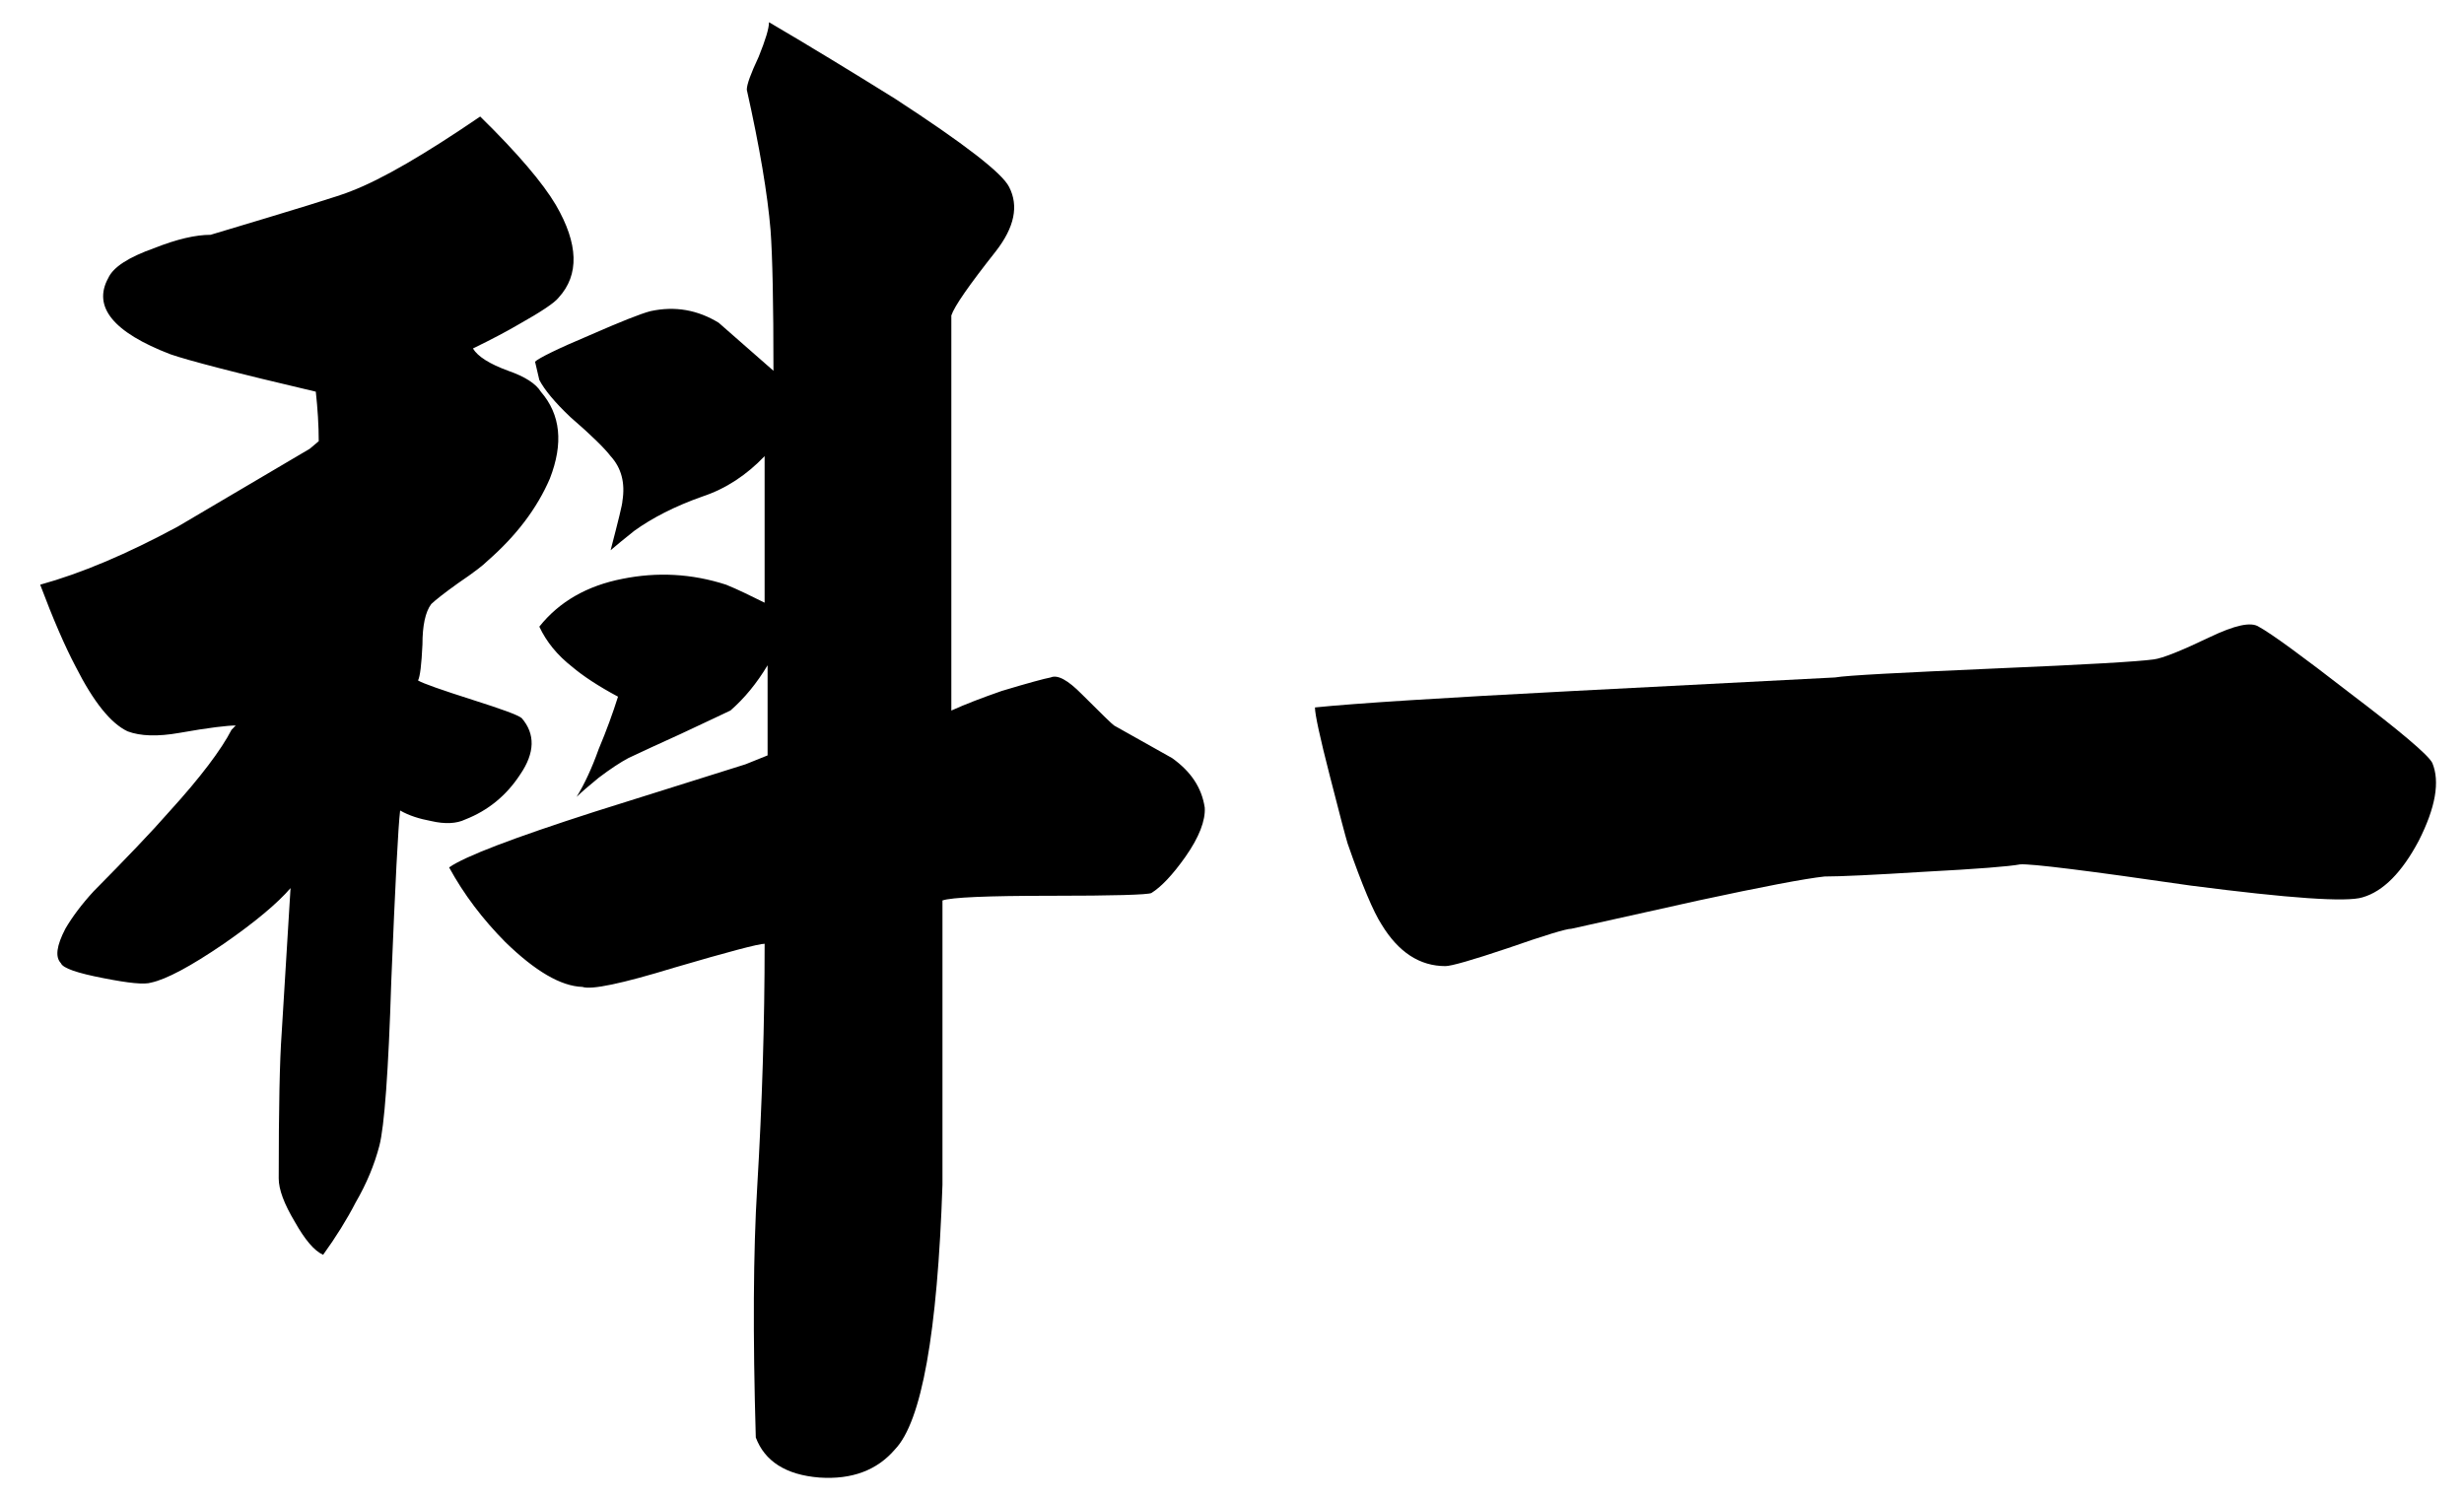 <?xml version="1.0" encoding="utf-8"?>
<!-- Generator: Adobe Illustrator 15.0.0, SVG Export Plug-In . SVG Version: 6.00 Build 0)  -->
<!DOCTYPE svg PUBLIC "-//W3C//DTD SVG 1.1//EN" "http://www.w3.org/Graphics/SVG/1.1/DTD/svg11.dtd">
<svg version="1.1" id="圖層_1" xmlns="http://www.w3.org/2000/svg" xmlns:xlink="http://www.w3.org/1999/xlink" x="0px" y="0px"
	 width="170px" height="103.334px" viewBox="324 28.5 170 103.334" enable-background="new 324 28.5 170 103.334"
	 xml:space="preserve">
<path d="M357.13,36.54c2.586,2.535,4.323,4.585,5.219,6.099c1.563,2.689,1.63,4.824,0.193,6.395
	c-0.271,0.352-1.183,0.966-2.758,1.85c-0.813,0.478-1.87,1.035-3.155,1.661c0.333,0.555,1.146,1.068,2.442,1.542
	c1.16,0.404,1.907,0.891,2.245,1.443c1.369,1.583,1.563,3.567,0.62,5.994c-0.89,2.064-2.315,3.938-4.289,5.666
	c-0.284,0.292-0.954,0.812-2.047,1.552c-0.967,0.69-1.571,1.174-1.847,1.436c-0.412,0.546-0.607,1.504-0.607,2.793
	c-0.065,1.393-0.164,2.206-0.305,2.481c0.337,0.202,1.6,0.647,3.789,1.345c1.957,0.623,3.086,1.025,3.364,1.251
	c0.941,1.089,0.922,2.395-0.112,3.901c-0.944,1.441-2.205,2.477-3.782,3.093c-0.606,0.291-1.392,0.33-2.347,0.11
	c-0.808-0.151-1.53-0.373-2.146-0.728c-0.135,1.095-0.336,5.029-0.611,11.771c-0.195,6.26-0.478,10.039-0.823,11.365
	c-0.336,1.287-0.879,2.61-1.631,3.901c-0.61,1.181-1.36,2.388-2.248,3.617c-0.613-0.271-1.261-1.045-1.944-2.257
	c-0.747-1.252-1.121-2.24-1.121-3.018c0-4.811,0.066-8.133,0.204-10.013l0.612-10.011c-0.884,1.027-2.415,2.322-4.601,3.837
	c-2.314,1.581-3.982,2.459-5.005,2.679c-0.479,0.156-1.563,0.038-3.281-0.299c-1.834-0.354-2.822-0.691-2.958-1.039
	c-0.406-0.428-0.3-1.202,0.311-2.379c0.471-0.807,1.13-1.691,1.945-2.576c2.249-2.277,3.984-4.083,5.21-5.486
	c2.175-2.386,3.604-4.295,4.306-5.658l0.291-0.3c-0.546,0-1.824,0.142-3.886,0.51c-1.502,0.265-2.685,0.227-3.573-0.106
	c-1.165-0.551-2.347-2.024-3.578-4.452c-0.759-1.437-1.569-3.316-2.454-5.667c2.794-0.771,5.955-2.096,9.507-4.017l9.092-5.362
	l0.619-0.522c0-1.104-0.075-2.245-0.202-3.417c-5.523-1.293-8.865-2.172-10.021-2.577c-3.955-1.515-5.386-3.28-4.301-5.258
	c0.346-0.767,1.412-1.444,3.177-2.071c1.571-0.624,2.861-0.917,3.884-0.917c5.79-1.734,9.038-2.722,9.712-3.02
	C350.35,40.873,353.309,39.148,357.13,36.54z M377.056,30.033c2.803,1.645,5.706,3.414,8.692,5.275
	c4.776,3.108,7.395,5.132,7.872,6.088c0.678,1.309,0.374,2.788-0.92,4.449c-1.838,2.325-2.86,3.795-3.064,4.421v13.321v13.94
	c0.958-0.437,2.117-0.878,3.479-1.353c1.842-0.555,2.956-0.854,3.371-0.93c0.484-0.211,1.189,0.181,2.142,1.144
	c1.364,1.363,2.122,2.102,2.243,2.174l3.997,2.245c1.287,0.918,2.044,2.032,2.252,3.42c0.052,0.887-0.381,2.035-1.334,3.391
	c-0.886,1.252-1.669,2.078-2.351,2.501c-0.274,0.118-2.587,0.188-6.949,0.188s-6.852,0.108-7.462,0.323c0,12.731,0,19.257,0,19.616
	c-0.343,10.23-1.438,16.345-3.275,18.257c-1.227,1.438-2.967,2.099-5.216,1.946c-2.316-0.182-3.778-1.133-4.388-2.766
	c-0.209-7.097-0.174-12.844,0.096-17.252c0.345-5.779,0.514-11.371,0.514-16.813c-0.408,0-2.488,0.549-6.236,1.648
	c-3.611,1.105-5.719,1.545-6.333,1.33c-1.501-0.049-3.271-1.099-5.321-3.093c-1.568-1.583-2.862-3.29-3.879-5.153
	c1.084-0.762,4.417-2.033,10.016-3.834l10.435-3.281l1.522-0.613v-2.91v-3.309c-0.748,1.246-1.597,2.28-2.562,3.121
	c-0.405,0.188-1.562,0.746-3.459,1.629c-1.375,0.62-2.57,1.176-3.581,1.651c-0.555,0.297-1.227,0.735-2.055,1.362
	c-0.675,0.554-1.191,0.991-1.52,1.321c0.538-0.881,1.055-1.981,1.52-3.292c0.552-1.308,0.99-2.527,1.337-3.626
	c-1.369-0.732-2.423-1.433-3.162-2.059c-1.032-0.807-1.781-1.73-2.267-2.772c1.369-1.72,3.286-2.823,5.736-3.3
	c2.383-0.48,4.768-0.366,7.151,0.405c0.822,0.333,1.698,0.768,2.657,1.242v-4.962v-5.151c-1.229,1.289-2.657,2.244-4.288,2.785
	c-1.917,0.676-3.48,1.487-4.702,2.367c-0.692,0.553-1.233,0.994-1.635,1.341c0.539-2.072,0.815-3.181,0.815-3.401
	c0.201-1.248-0.076-2.283-0.815-3.091c-0.427-0.557-1.33-1.444-2.765-2.685c-1.095-1.032-1.81-1.909-2.155-2.575l-0.294-1.258
	c0.265-0.251,1.529-0.882,3.779-1.829c2.108-0.924,3.507-1.481,4.184-1.657c1.717-0.373,3.277-0.075,4.708,0.801l3.778,3.313
	c0-4.673-0.067-7.911-0.201-9.712c-0.206-2.468-0.748-5.705-1.638-9.68c0-0.367,0.271-1.102,0.821-2.277
	C376.82,31.236,377.056,30.462,377.056,30.033z"/>
<path d="M479.841,71.744c0.893,0.491,2.958,1.999,6.237,4.54c3.542,2.684,5.452,4.302,5.734,4.854
	c0.542,1.293,0.223,3.09-0.935,5.375c-1.151,2.17-2.449,3.494-3.88,3.903c-1.084,0.343-5.046,0.069-11.852-0.812
	c-7.091-1.03-11.017-1.52-11.771-1.463c-0.74,0.142-2.958,0.318-6.643,0.512c-3.469,0.216-5.753,0.324-6.85,0.324
	c-1.353,0.146-4.253,0.697-8.689,1.653l-8.774,1.952c-0.354,0-1.813,0.441-4.408,1.346c-2.455,0.827-3.891,1.232-4.284,1.232
	c-1.777,0-3.241-0.956-4.406-2.872c-0.551-0.847-1.336-2.685-2.345-5.593c-0.143-0.473-0.555-2.024-1.221-4.641
	c-0.691-2.687-1.031-4.266-1.031-4.742c2.792-0.285,8.761-0.665,17.891-1.139l17.991-0.93c0.814-0.145,4.527-0.332,11.14-0.624
	c6.132-0.259,9.75-0.469,10.842-0.62c0.604-0.074,1.897-0.592,3.89-1.546C478.172,71.645,479.299,71.385,479.841,71.744z"/>
</svg>
